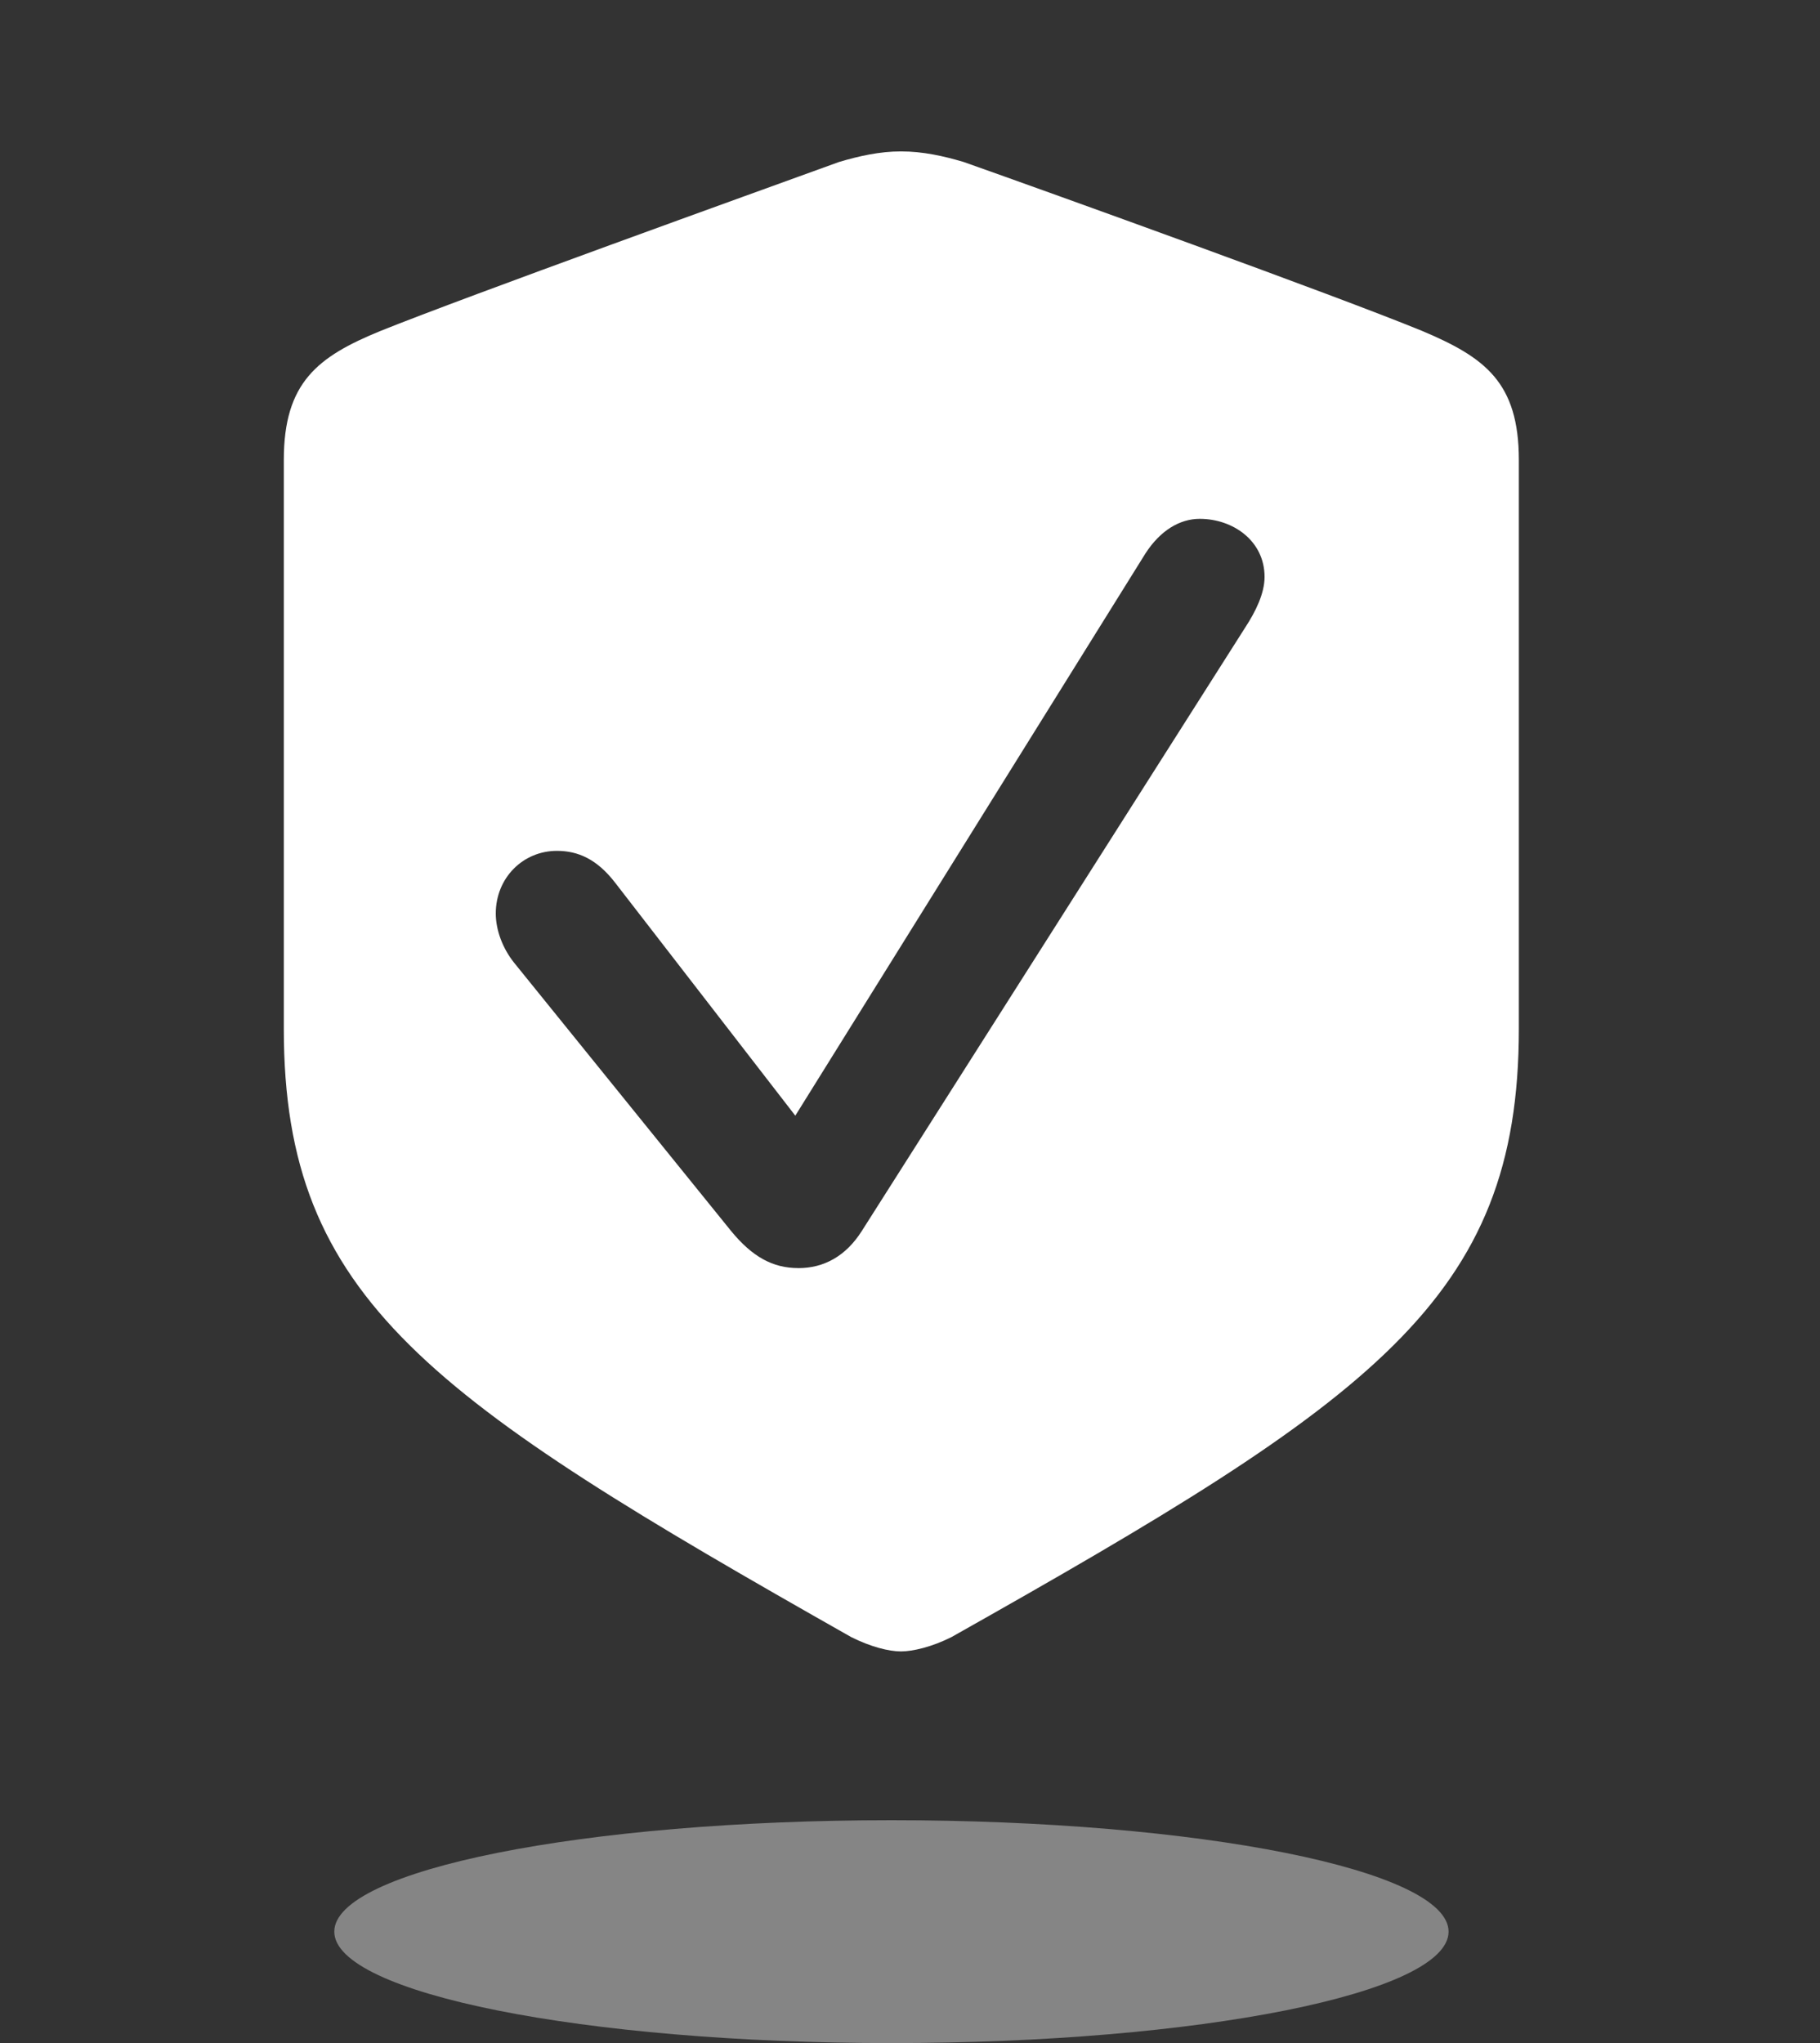 <?xml version="1.0" encoding="UTF-8"?> <svg xmlns="http://www.w3.org/2000/svg" width="49" height="55" viewBox="0 0 49 55" fill="none"><rect x="0" y="0" width="49" height="55" fill="#333333" stroke="none"/><path opacity="0.4" d="M24 55C32.284 55 39 53.657 39 52C39 50.343 32.284 49 24 49C15.716 49 9 50.343 9 52C9 53.657 15.716 55 24 55Z" fill="white"></path><path d="M24.255 44.456C24.58 44.456 25.088 44.335 25.616 44.071C36.971 37.672 40.892 34.991 40.892 27.698V12.384C40.892 10.292 39.978 9.622 38.292 8.91C35.915 7.935 28.298 5.193 25.943 4.36C25.394 4.198 24.846 4.076 24.256 4.076C23.688 4.076 23.139 4.197 22.591 4.36C20.235 5.214 12.618 7.956 10.241 8.91C8.555 9.601 7.641 10.292 7.641 12.384V27.699C7.641 34.991 11.582 37.651 22.916 44.07C23.444 44.334 23.93 44.456 24.255 44.456ZM21.493 34.137C20.803 34.137 20.254 33.832 19.686 33.142L13.836 25.91C13.531 25.525 13.348 25.038 13.348 24.59C13.348 23.635 14.079 22.905 14.994 22.905C15.562 22.905 16.07 23.128 16.558 23.758L21.412 30.034L30.837 14.902C31.243 14.272 31.771 13.967 32.3 13.967C33.192 13.967 34.046 14.556 34.046 15.531C34.046 15.978 33.802 16.466 33.538 16.872L23.2 33.142C22.773 33.813 22.185 34.138 21.494 34.138" fill="white"></path></svg> 
